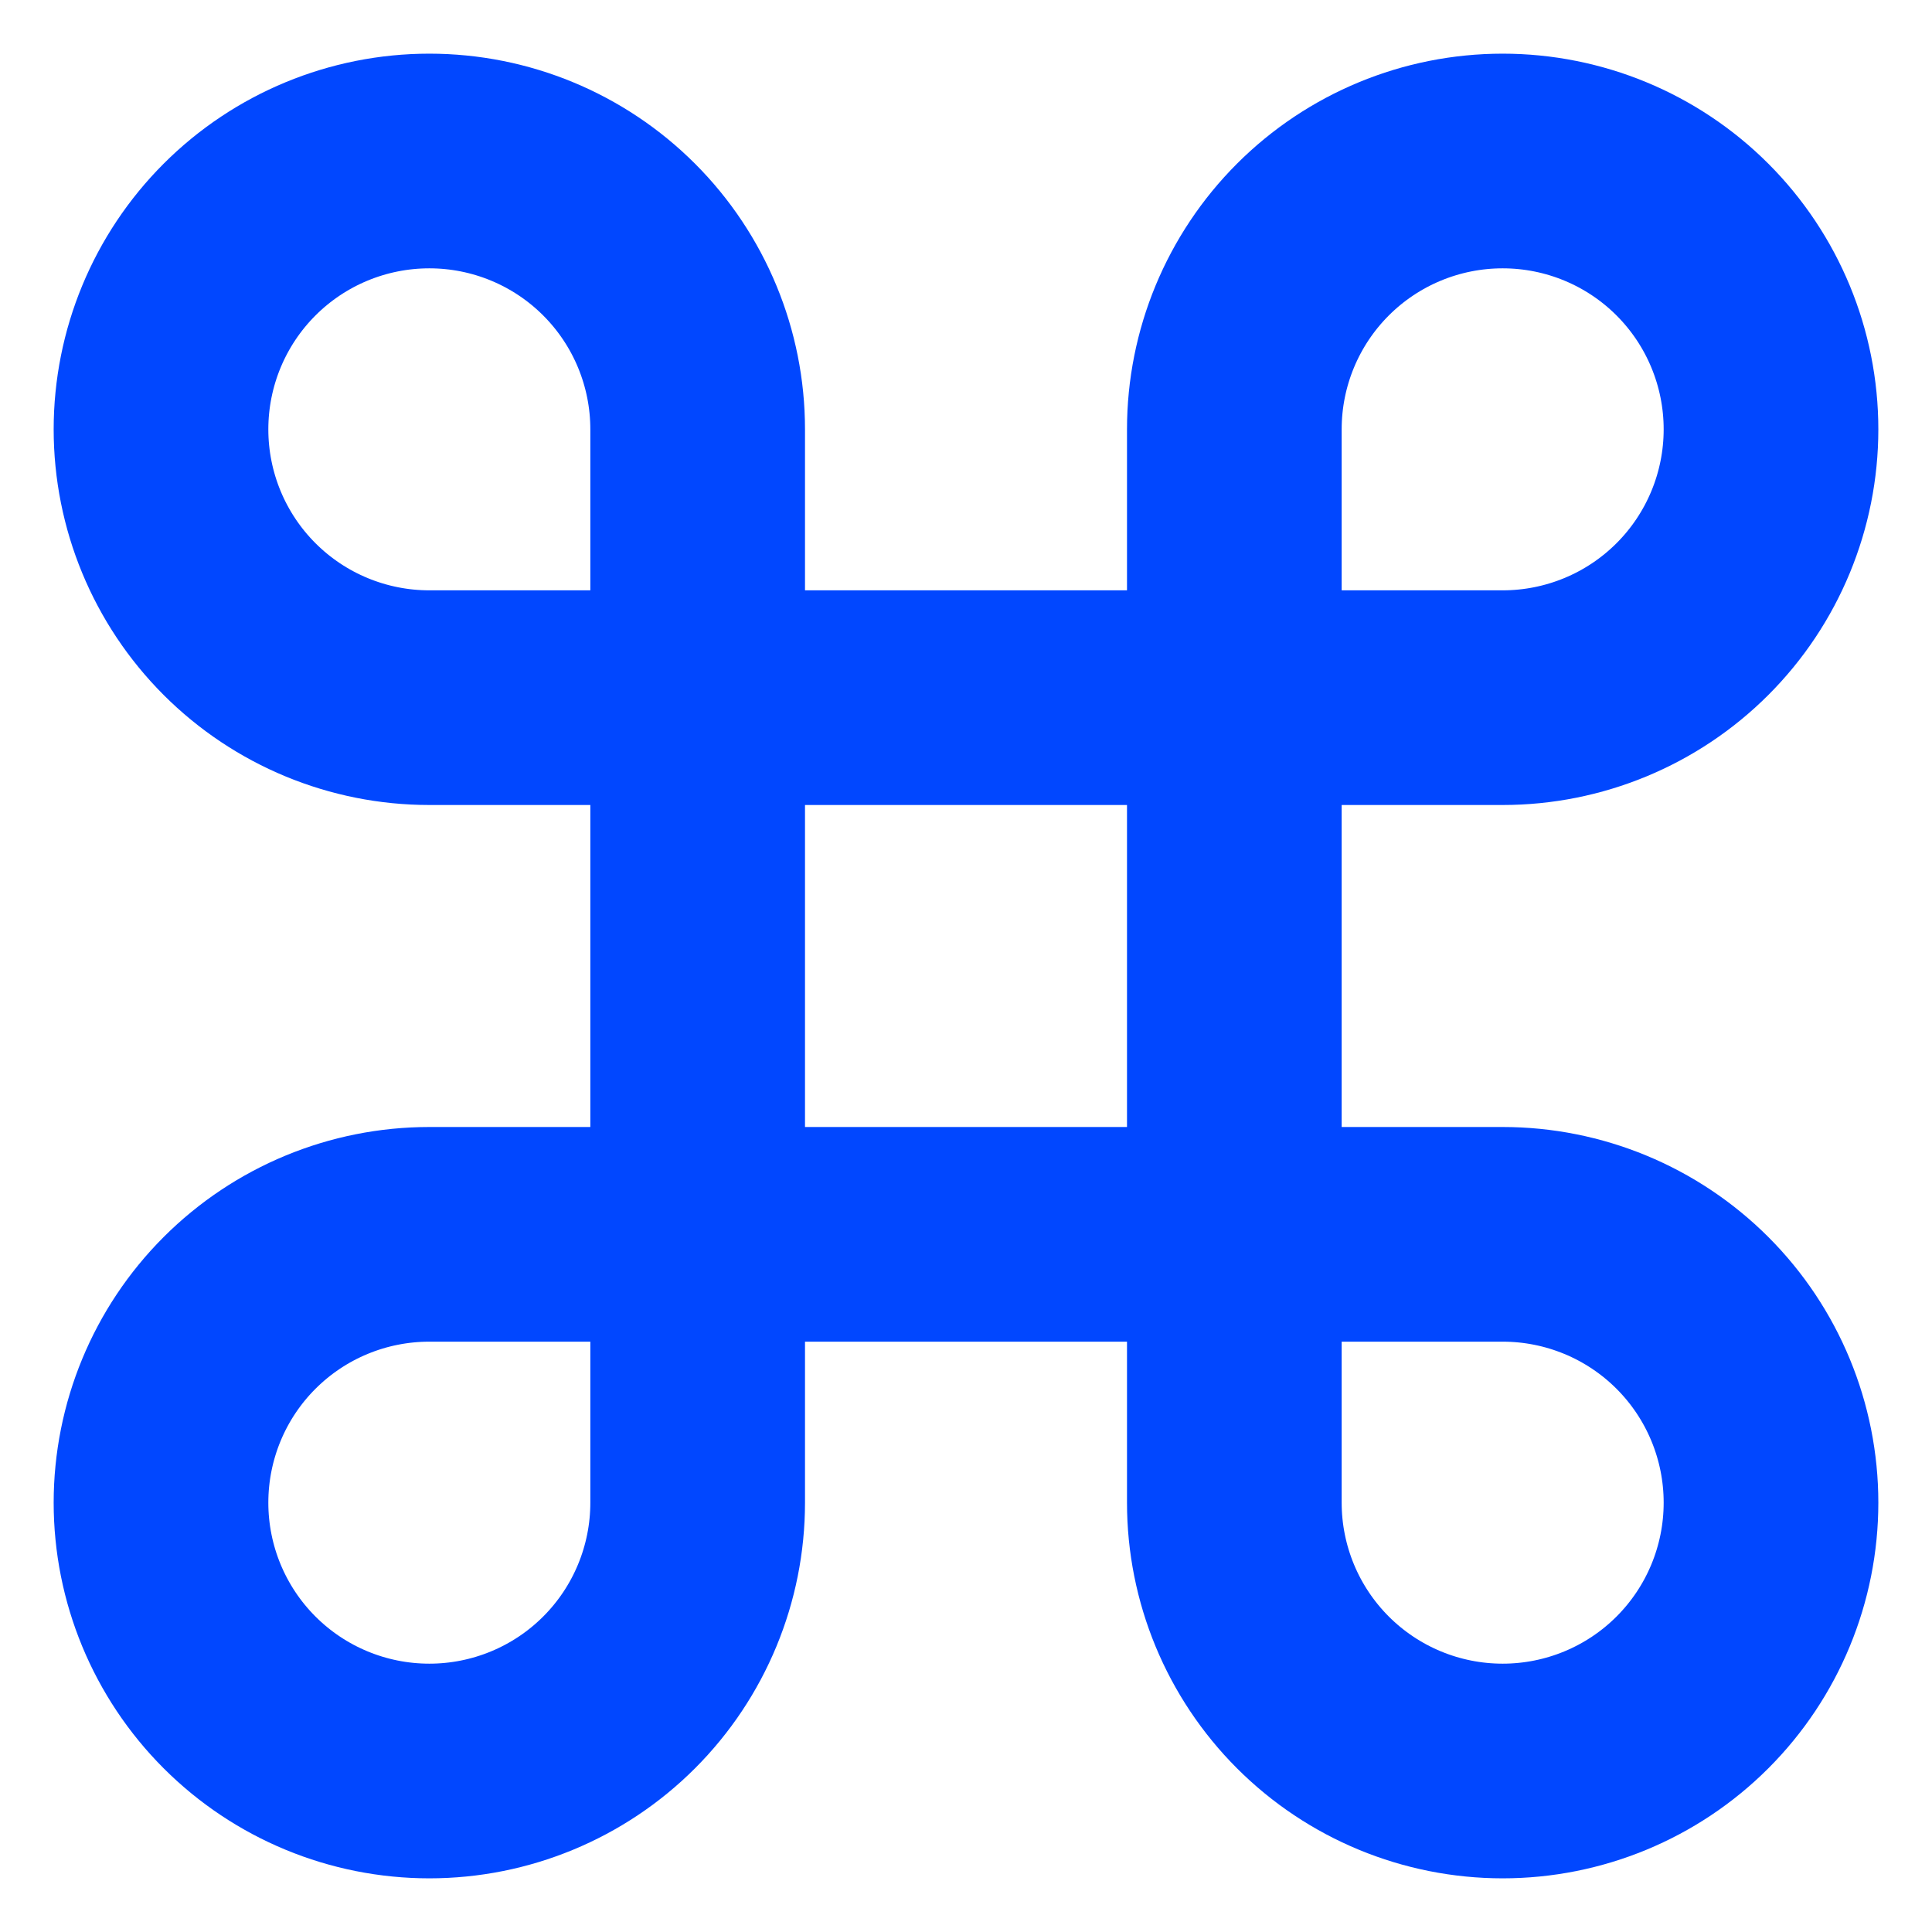 <svg width="18" height="18" viewBox="0 0 18 18" fill="none" xmlns="http://www.w3.org/2000/svg">
<path d="M14 1.5C13.337 1.5 12.701 1.763 12.232 2.232C11.763 2.701 11.5 3.337 11.5 4V14C11.5 14.663 11.763 15.299 12.232 15.768C12.701 16.237 13.337 16.5 14 16.5C14.663 16.5 15.299 16.237 15.768 15.768C16.237 15.299 16.5 14.663 16.5 14C16.5 13.337 16.237 12.701 15.768 12.232C15.299 11.763 14.663 11.5 14 11.5H4C3.337 11.5 2.701 11.763 2.232 12.232C1.763 12.701 1.5 13.337 1.5 14C1.5 14.663 1.763 15.299 2.232 15.768C2.701 16.237 3.337 16.5 4 16.5C4.663 16.5 5.299 16.237 5.768 15.768C6.237 15.299 6.5 14.663 6.5 14V4C6.5 3.337 6.237 2.701 5.768 2.232C5.299 1.763 4.663 1.5 4 1.5C3.337 1.5 2.701 1.763 2.232 2.232C1.763 2.701 1.5 3.337 1.5 4C1.5 4.663 1.763 5.299 2.232 5.768C2.701 6.237 3.337 6.5 4 6.5H14C14.663 6.5 15.299 6.237 15.768 5.768C16.237 5.299 16.5 4.663 16.5 4C16.5 3.337 16.237 2.701 15.768 2.232C15.299 1.763 14.663 1.5 14 1.5Z" stroke="#0147FF" stroke-width="2" stroke-linecap="round" stroke-linejoin="round"/>
</svg>
